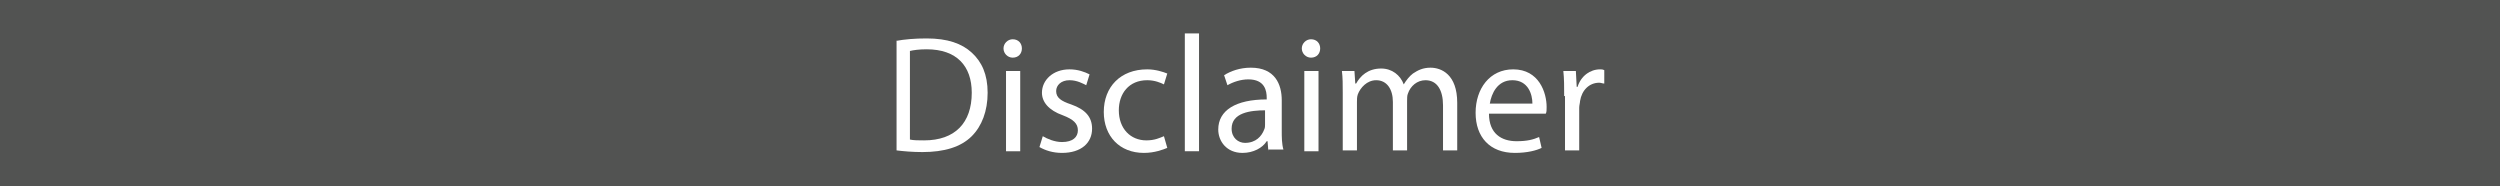 <?xml version="1.0" encoding="utf-8"?>
<!-- Generator: Adobe Illustrator 26.0.3, SVG Export Plug-In . SVG Version: 6.00 Build 0)  -->
<svg version="1.1" id="Layer_1" xmlns="http://www.w3.org/2000/svg" xmlns:xlink="http://www.w3.org/1999/xlink" x="0px" y="0px"
	 viewBox="0 0 299.2 22.3" style="enable-background:new 0 0 299.2 22.3;" xml:space="preserve">
<style type="text/css">
	.st0{fill:#525352;}
	.st1{fill:#FFFFFF;}
</style>
<rect class="st0" width="299.2" height="22.3"/>
<g>
	<path class="st1" d="M107.2,4.9c1.1-0.2,2.3-0.3,3.7-0.3c2.5,0,4.2,0.6,5.4,1.7c1.2,1.1,1.9,2.6,1.9,4.8c0,2.2-0.7,4-1.9,5.2
		c-1.3,1.3-3.3,1.9-5.9,1.9c-1.2,0-2.3-0.1-3.1-0.2V4.9z M108.9,16.7c0.4,0.1,1.1,0.1,1.7,0.1c3.7,0,5.7-2.1,5.7-5.7
		c0-3.2-1.8-5.2-5.4-5.2c-0.9,0-1.6,0.1-2,0.2V16.7z"/>
	<path class="st1" d="M122.3,5.8c0,0.6-0.4,1.1-1.1,1.1c-0.6,0-1.1-0.5-1.1-1.1c0-0.6,0.5-1.1,1.1-1.1
		C121.9,4.7,122.3,5.2,122.3,5.8z M120.4,18.1V8.5h1.7v9.6H120.4z"/>
	<path class="st1" d="M124.8,16.3c0.5,0.3,1.4,0.7,2.3,0.7c1.3,0,1.9-0.6,1.9-1.4c0-0.8-0.5-1.3-1.8-1.8c-1.7-0.6-2.5-1.6-2.5-2.7
		c0-1.5,1.3-2.8,3.3-2.8c1,0,1.8,0.3,2.4,0.6l-0.4,1.3c-0.4-0.2-1.1-0.6-2-0.6c-1,0-1.6,0.6-1.6,1.3c0,0.8,0.6,1.2,1.8,1.6
		c1.7,0.6,2.5,1.5,2.5,2.9c0,1.7-1.3,2.9-3.6,2.9c-1.1,0-2-0.3-2.7-0.7L124.8,16.3z"/>
	<path class="st1" d="M139.7,17.7c-0.5,0.2-1.5,0.6-2.8,0.6c-2.9,0-4.8-2-4.8-4.9c0-3,2-5.1,5.2-5.1c1,0,1.9,0.3,2.4,0.5l-0.4,1.3
		c-0.4-0.2-1.1-0.5-2-0.5c-2.2,0-3.4,1.6-3.4,3.6c0,2.2,1.4,3.6,3.3,3.6c1,0,1.6-0.3,2.1-0.5L139.7,17.7z"/>
	<path class="st1" d="M141.8,4h1.7v14.1h-1.7V4z"/>
	<path class="st1" d="M151.8,18.1l-0.1-1.2h-0.1c-0.5,0.8-1.6,1.4-2.9,1.4c-1.9,0-2.9-1.4-2.9-2.8c0-2.3,2.1-3.6,5.8-3.6v-0.2
		c0-0.8-0.2-2.2-2.2-2.2c-0.9,0-1.8,0.3-2.5,0.7l-0.4-1.2c0.8-0.5,1.9-0.9,3.2-0.9c2.9,0,3.7,2,3.7,3.9v3.6c0,0.8,0,1.6,0.2,2.3
		H151.8z M151.5,13.2c-1.9,0-4.1,0.3-4.1,2.2c0,1.1,0.8,1.7,1.6,1.7c1.3,0,2-0.8,2.3-1.6c0.1-0.2,0.1-0.4,0.1-0.6V13.2z"/>
	<path class="st1" d="M158,5.8c0,0.6-0.4,1.1-1.1,1.1c-0.6,0-1.1-0.5-1.1-1.1c0-0.6,0.5-1.1,1.1-1.1C157.6,4.7,158,5.2,158,5.8z
		 M156.1,18.1V8.5h1.7v9.6H156.1z"/>
	<path class="st1" d="M160.7,11.1c0-1,0-1.8-0.1-2.6h1.5l0.1,1.5h0.1c0.5-0.9,1.4-1.8,3-1.8c1.3,0,2.3,0.8,2.7,1.9h0
		c0.3-0.5,0.7-1,1.1-1.3c0.6-0.4,1.2-0.7,2.1-0.7c1.3,0,3.2,0.8,3.2,4.2v5.7h-1.7v-5.4c0-1.8-0.7-3-2.1-3c-1,0-1.8,0.7-2.1,1.6
		c-0.1,0.2-0.1,0.6-0.1,0.9v5.9h-1.7v-5.8c0-1.5-0.7-2.6-2-2.6c-1.1,0-1.9,0.9-2.2,1.7c-0.1,0.3-0.1,0.6-0.1,0.9v5.8h-1.7V11.1z"/>
	<path class="st1" d="M178.2,13.6c0,2.4,1.5,3.3,3.3,3.3c1.3,0,2-0.2,2.7-0.5l0.3,1.3c-0.6,0.3-1.7,0.6-3.2,0.6
		c-3,0-4.7-1.9-4.7-4.8c0-2.9,1.7-5.2,4.5-5.2c3.1,0,4,2.8,4,4.5c0,0.4,0,0.6-0.1,0.8H178.2z M183.4,12.4c0-1.1-0.5-2.8-2.4-2.8
		c-1.8,0-2.5,1.6-2.7,2.8H183.4z"/>
	<path class="st1" d="M187.2,11.5c0-1.1,0-2.1-0.1-3h1.5l0.1,1.9h0.1c0.4-1.3,1.5-2.1,2.7-2.1c0.2,0,0.3,0,0.5,0.1V10
		c-0.2,0-0.4-0.1-0.6-0.1c-1.2,0-2.1,0.9-2.3,2.2c0,0.2-0.1,0.5-0.1,0.8v5.1h-1.7V11.5z"/>
</g>
</svg>
